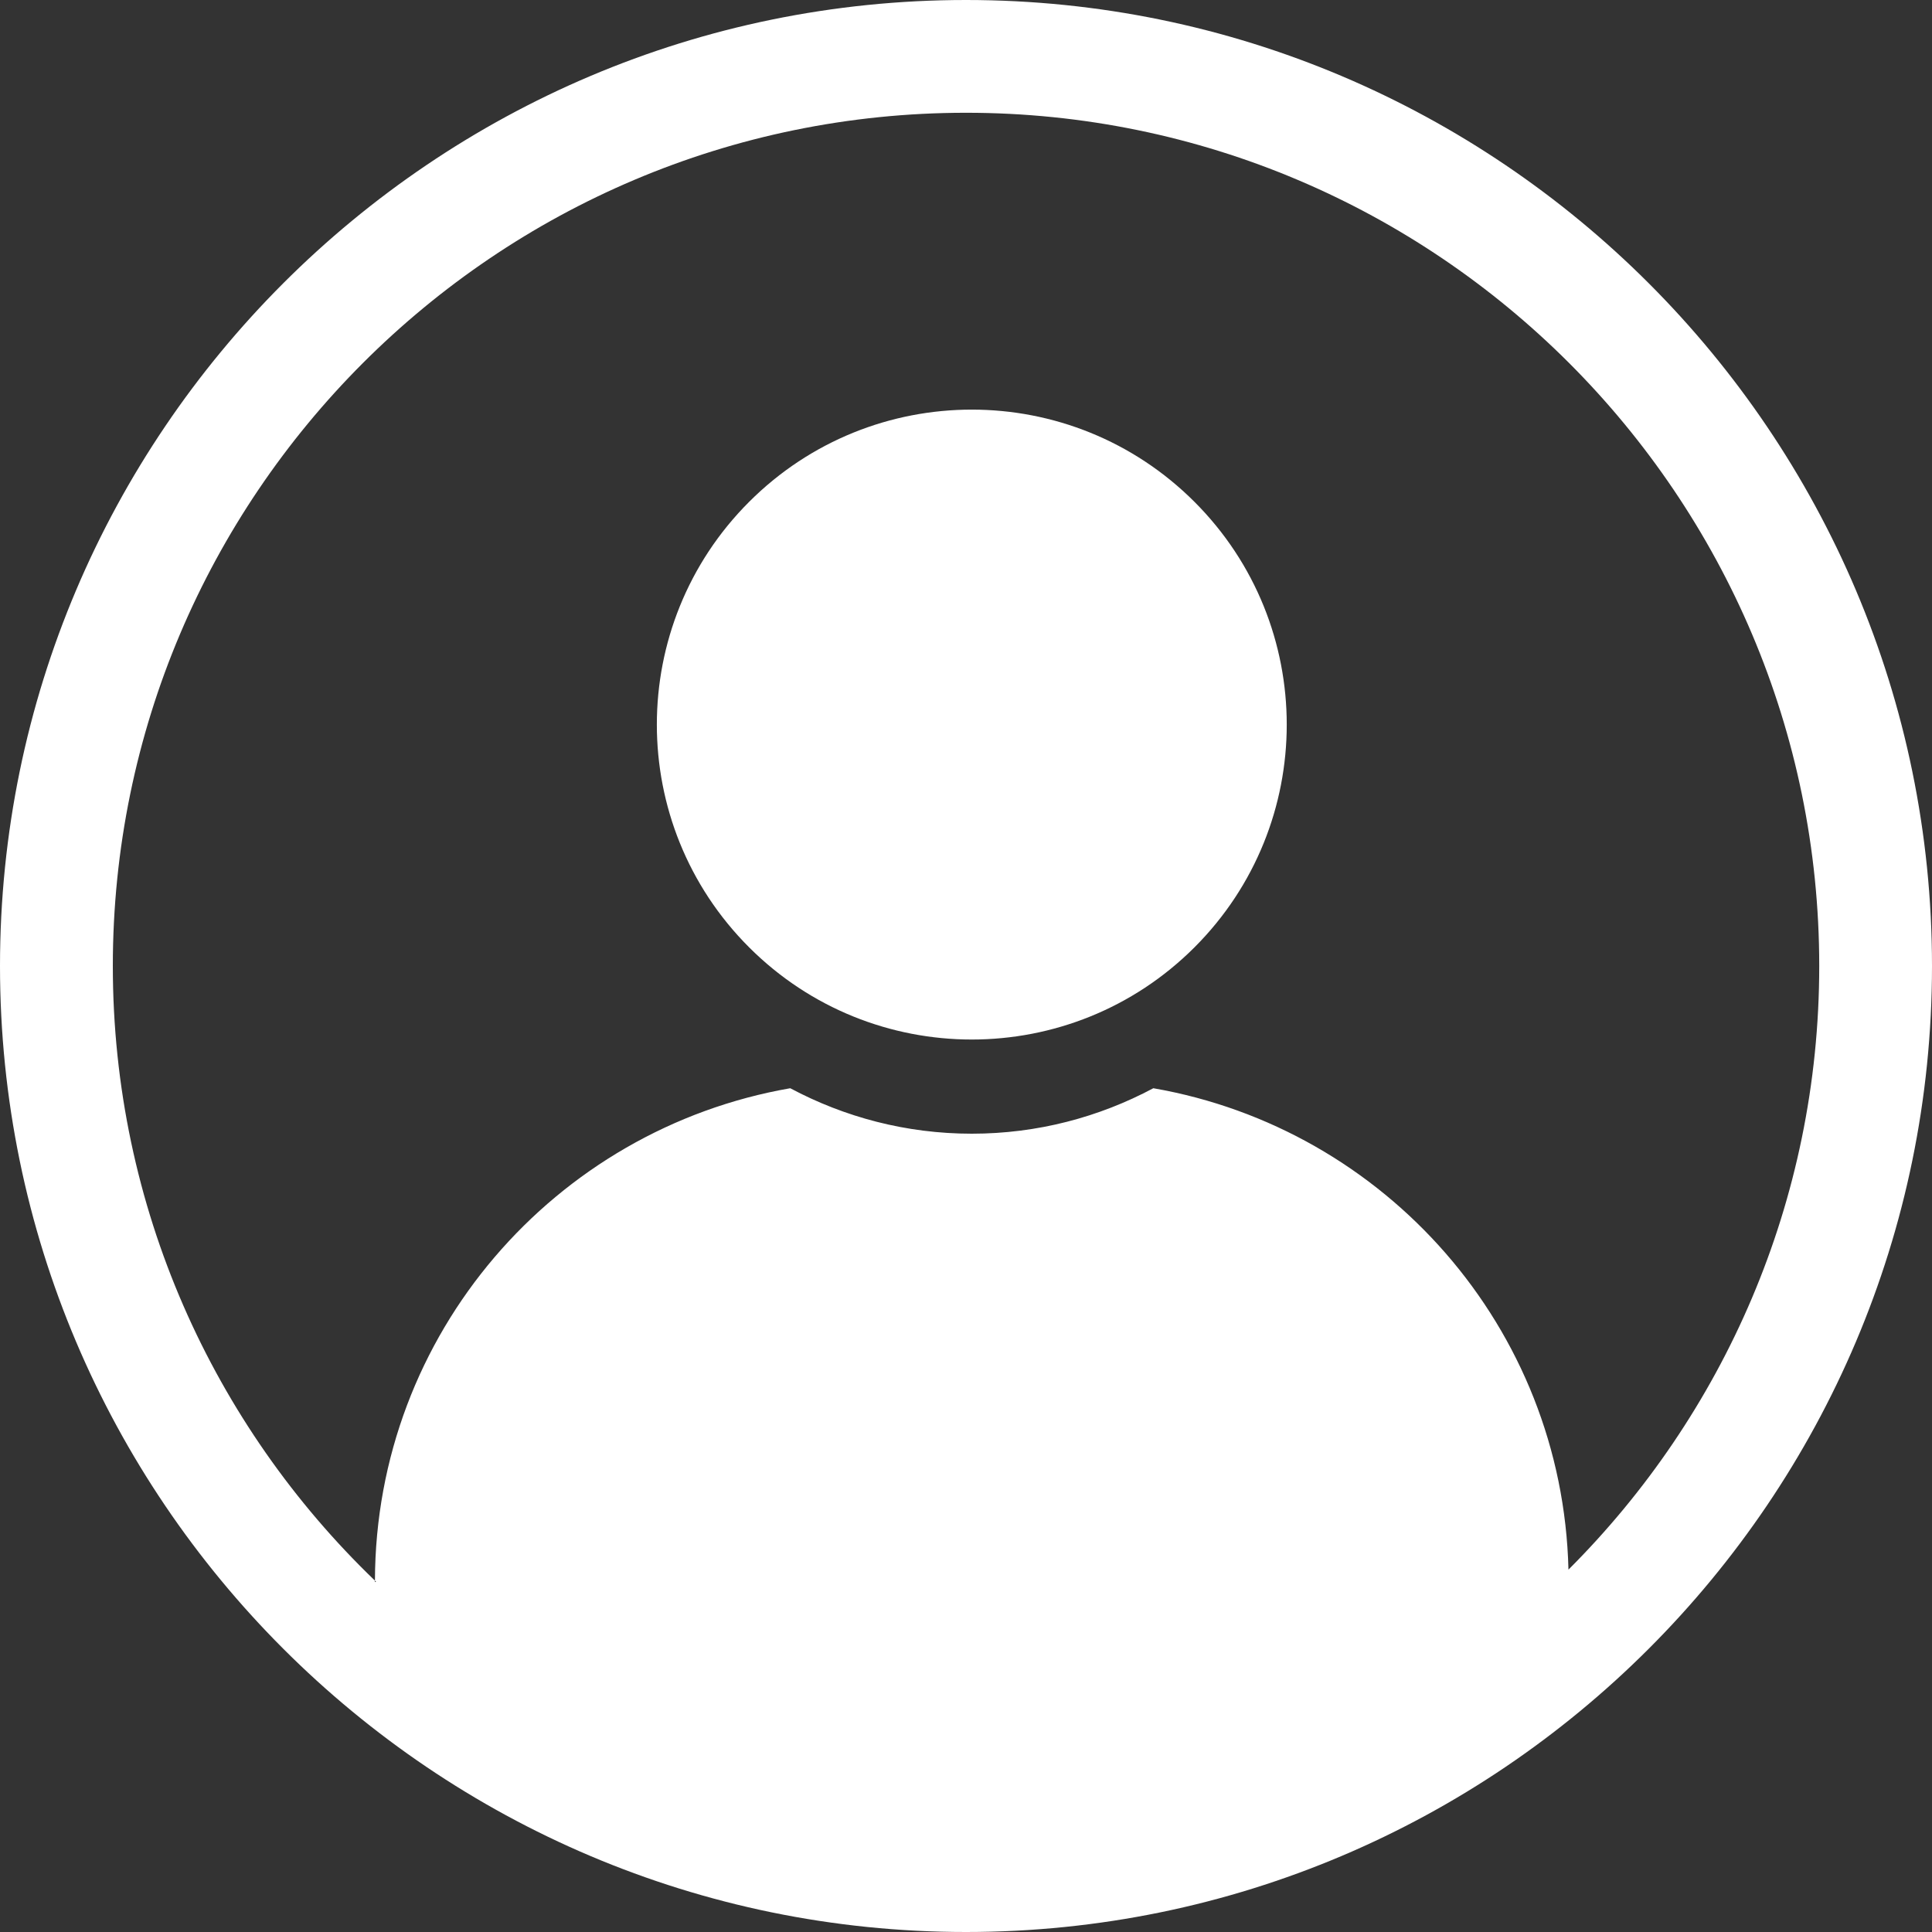 <svg width="30" height="30" viewBox="0 0 30 30" fill="none" xmlns="http://www.w3.org/2000/svg">
<rect x="0" y="0" width="30" height="30" fill="#333333" stroke="none"/>
<g clip-path="url(#clip0_789_1395)">
<path d="M18.548 14.71C20.458 12.8 20.458 9.703 18.548 7.793C16.638 5.883 13.542 5.883 11.632 7.793C9.722 9.703 9.722 12.8 11.632 14.71C13.542 16.619 16.638 16.619 18.548 14.71Z" fill="white"/>
<path d="M15 0C6.729 0 0 6.729 0 15C0 23.271 6.729 30 15 30C23.271 30 30 23.271 30 15C30 6.729 23.271 0 15 0ZM24.355 24.373C24.264 20.615 21.51 17.524 17.909 16.898C17.067 17.347 16.109 17.604 15.09 17.604C14.071 17.604 13.113 17.347 12.271 16.898C8.616 17.534 5.832 20.709 5.822 24.544C5.828 24.551 5.834 24.557 5.84 24.562L5.822 24.566C5.822 24.559 5.822 24.552 5.822 24.544C3.315 22.133 1.752 18.746 1.752 15.001C1.751 7.695 7.695 1.751 15 1.751C22.305 1.751 28.249 7.694 28.249 15C28.249 18.657 26.759 21.973 24.355 24.373Z" fill="white"/>
</g>
<defs>
<clipPath id="clip0_789_1395">
<rect width="30" height="30" fill="white"/>
</clipPath>
</defs>
</svg>
